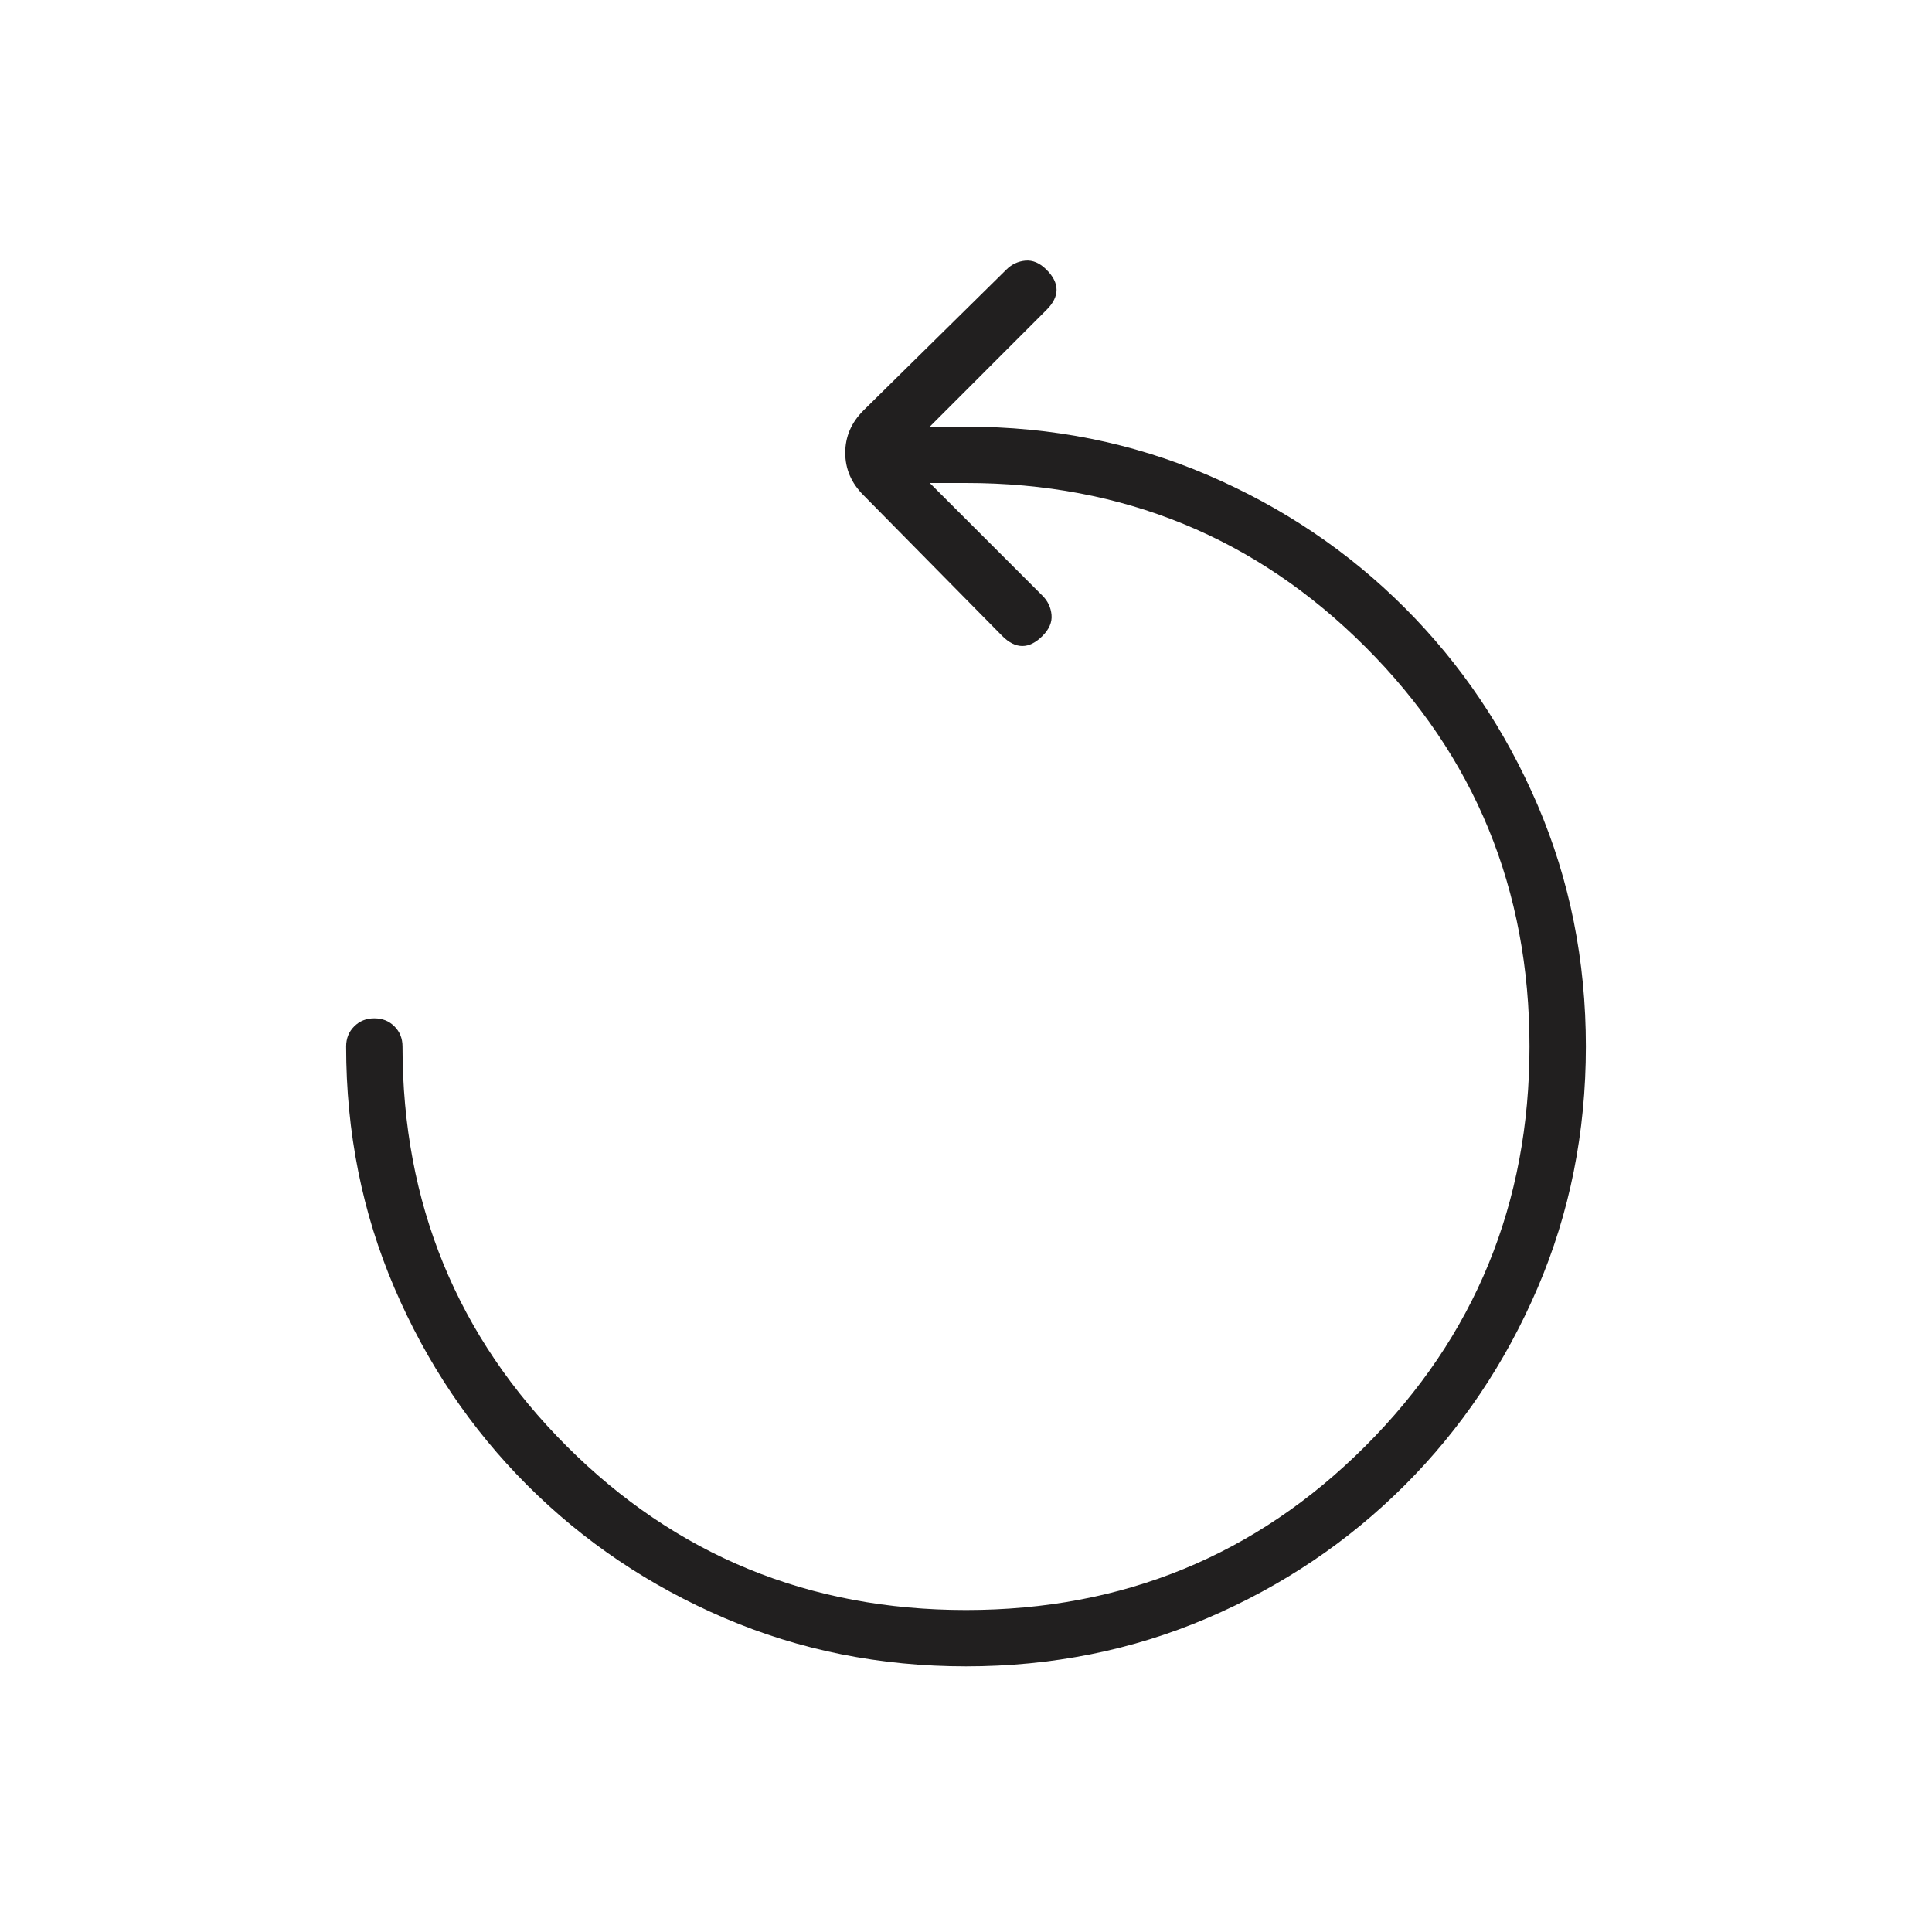<svg xmlns="http://www.w3.org/2000/svg" fill="none" viewBox="0 0 56 56" height="56" width="56">
<mask height="56" width="56" y="0" x="0" maskUnits="userSpaceOnUse" style="mask-type:alpha" id="mask0_1_34">
<rect fill="#D9D9D9" height="56" width="56"></rect>
</mask>
<g mask="url(#mask0_1_34)">
<path fill="#211F1F" d="M28 48.3C25.511 48.3 23.178 47.833 21 46.9C18.822 45.967 16.917 44.683 15.283 43.05C13.65 41.417 12.367 39.511 11.433 37.333C10.5 35.156 10.033 32.822 10.033 30.333C10.033 30.1 10.111 29.905 10.267 29.75C10.422 29.594 10.617 29.517 10.85 29.517C11.083 29.517 11.278 29.594 11.433 29.75C11.589 29.905 11.667 30.1 11.667 30.333C11.667 34.883 13.251 38.743 16.421 41.913C19.59 45.082 23.45 46.667 28 46.667C32.55 46.667 36.41 45.082 39.579 41.913C42.749 38.743 44.333 34.883 44.333 30.333C44.333 25.783 42.749 21.924 39.579 18.754C36.41 15.585 32.55 14 28 14H26.95L30.217 17.267C30.372 17.422 30.46 17.607 30.479 17.821C30.499 18.035 30.411 18.239 30.217 18.433C30.022 18.628 29.828 18.725 29.633 18.725C29.439 18.725 29.244 18.628 29.05 18.433L25.025 14.35C24.675 14 24.5 13.592 24.5 13.125C24.5 12.658 24.675 12.25 25.025 11.9L29.167 7.817C29.322 7.661 29.507 7.574 29.721 7.554C29.935 7.535 30.139 7.622 30.333 7.817C30.528 8.011 30.625 8.206 30.625 8.4C30.625 8.594 30.528 8.789 30.333 8.983L26.95 12.367H28C30.489 12.367 32.822 12.833 35 13.767C37.178 14.7 39.083 15.983 40.717 17.617C42.35 19.25 43.633 21.155 44.567 23.333C45.5 25.511 45.967 27.844 45.967 30.333C45.967 32.822 45.5 35.156 44.567 37.333C43.633 39.511 42.35 41.417 40.717 43.05C39.083 44.683 37.178 45.967 35 46.9C32.822 47.833 30.489 48.3 28 48.3Z"></path>
</g>
</svg>
